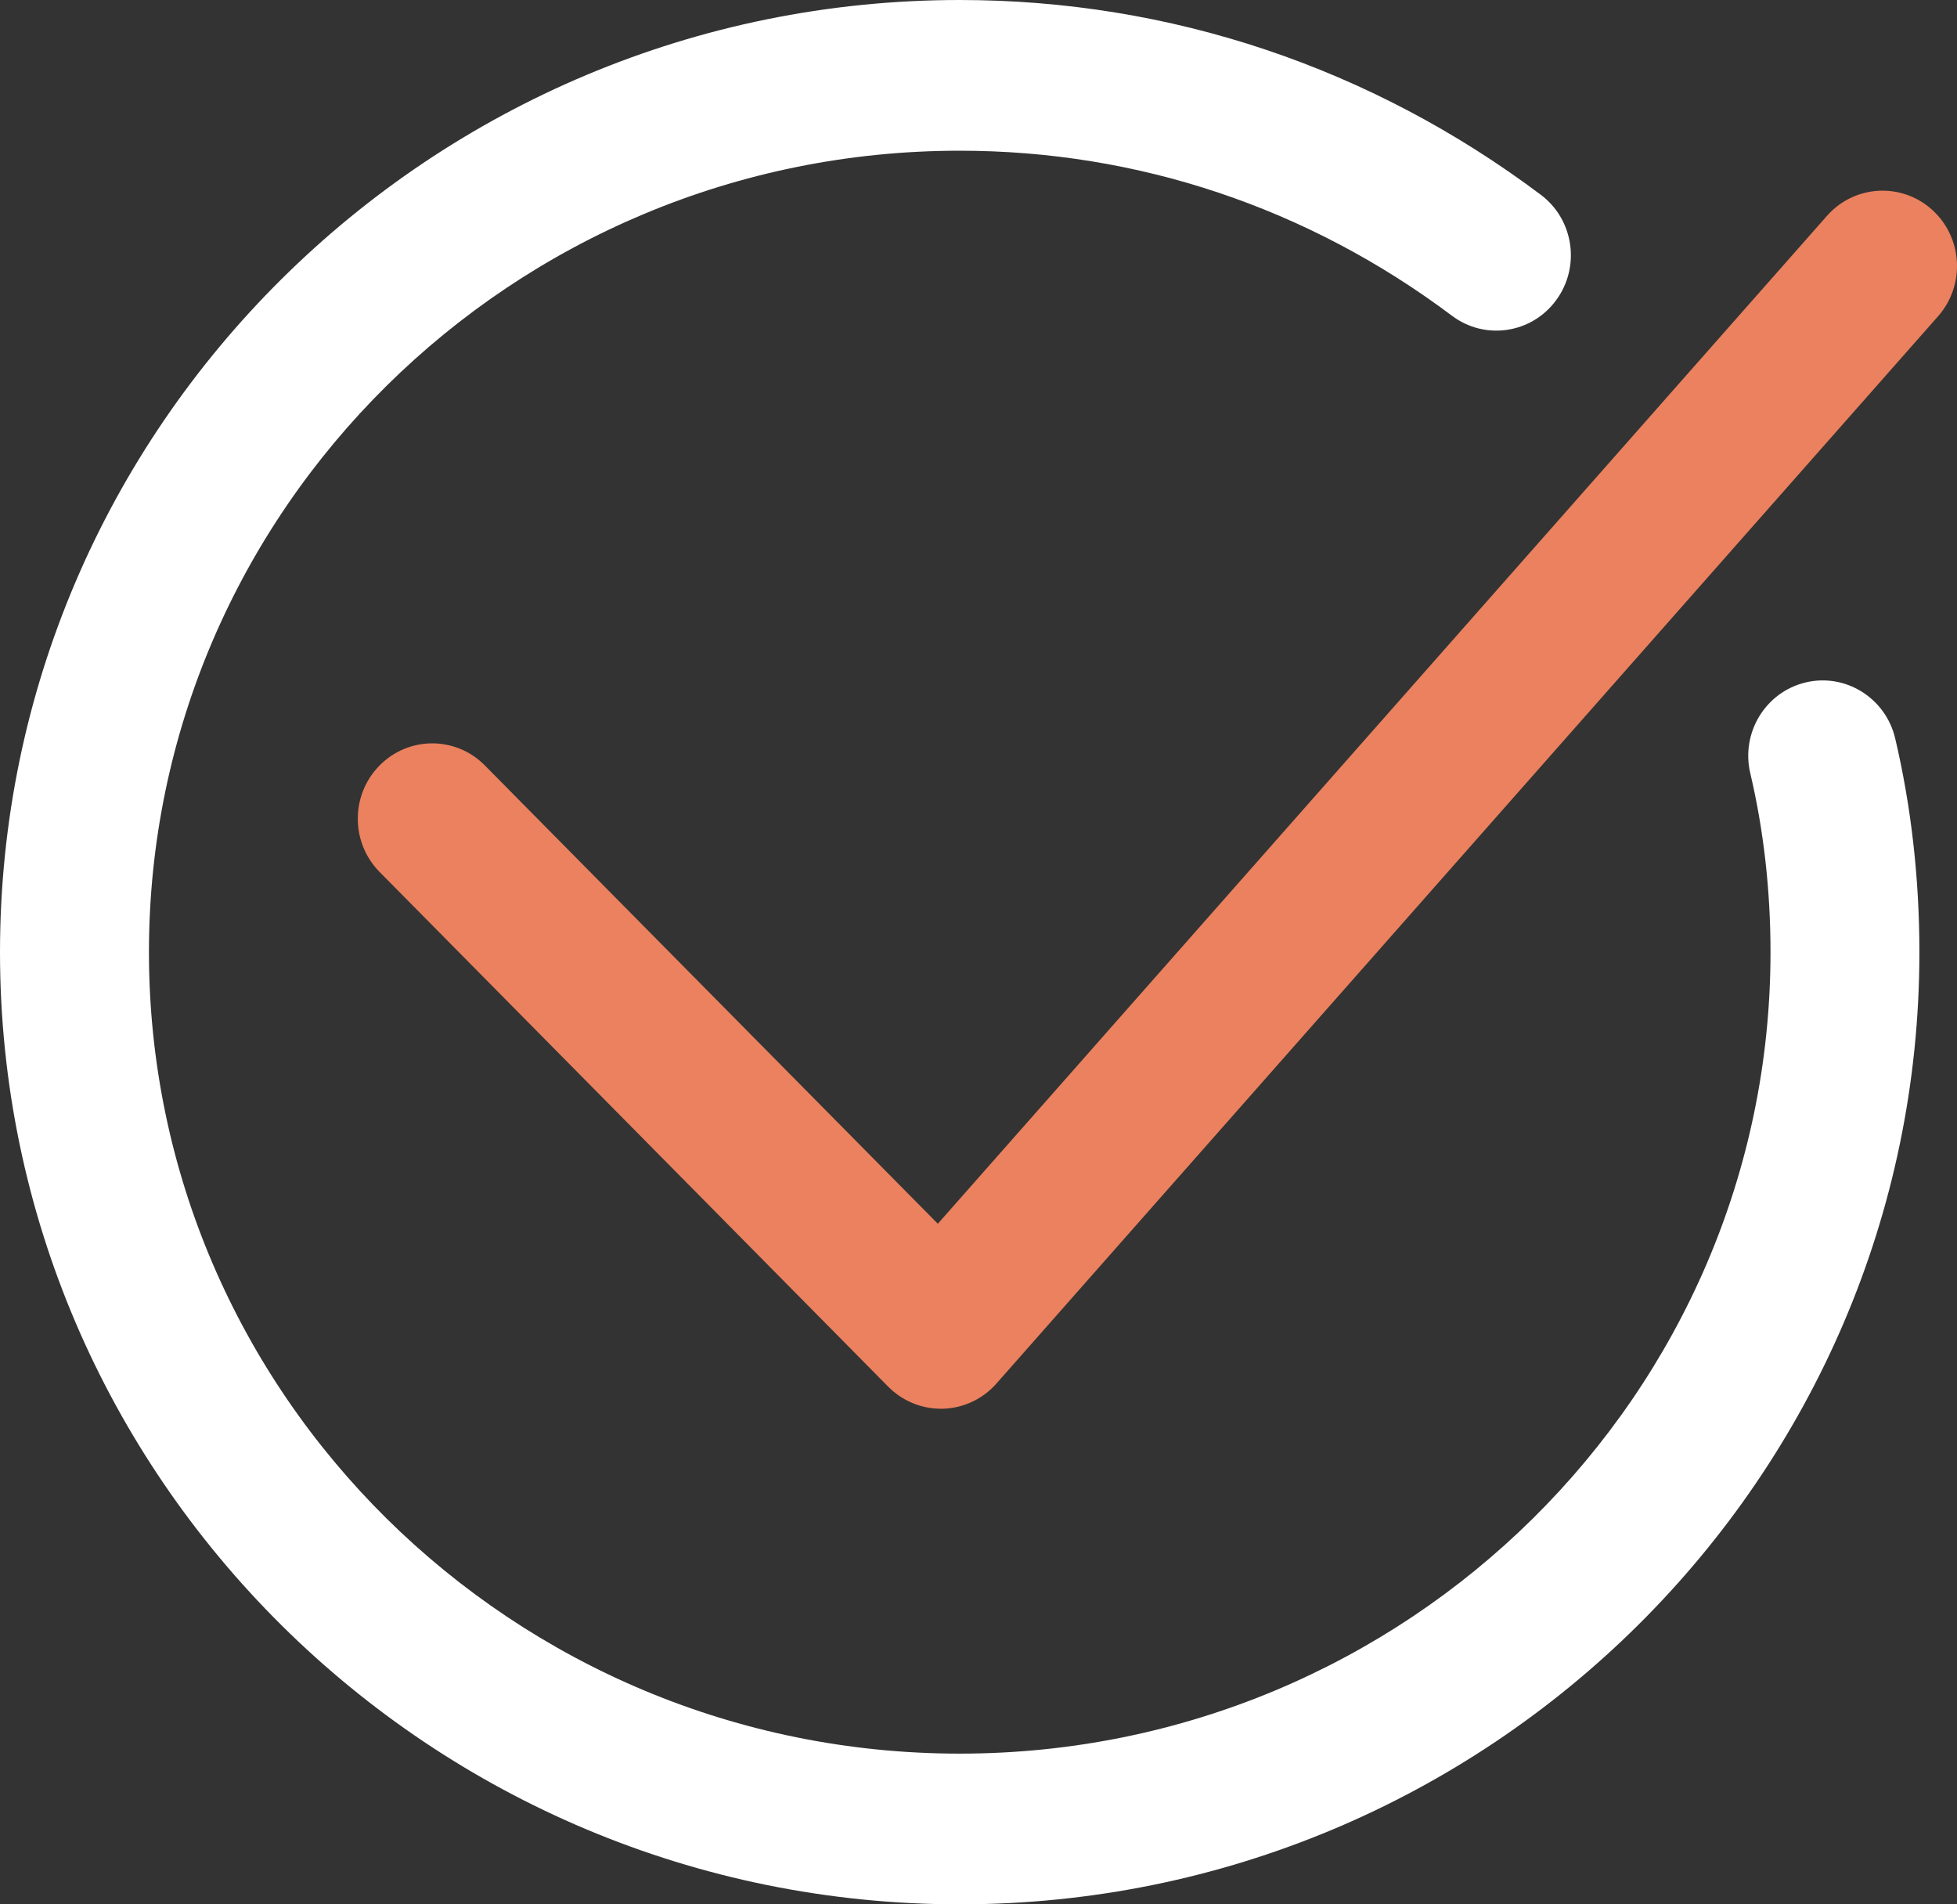 <?xml version="1.0" encoding="UTF-8"?> <svg xmlns="http://www.w3.org/2000/svg" width="37" height="36" viewBox="0 0 37 36" fill="none"><rect x="0" y="0" width="37" height="36" fill="#333333" stroke="none"/> <g clip-path="url(#clip0_2_4)"> <path d="M18.145 36C8.14 36 0 27.926 0 18.001C0 8.075 8.14 0 18.145 0C22.122 0 25.921 1.273 29.131 3.682C29.755 4.15 29.886 5.042 29.422 5.674C28.96 6.305 28.078 6.439 27.453 5.97C24.733 3.928 21.514 2.849 18.145 2.849C9.692 2.849 2.816 9.646 2.816 18C2.816 26.354 9.692 33.151 18.145 33.151C26.597 33.151 33.474 26.354 33.474 18C33.474 16.83 33.345 15.693 33.092 14.619C32.911 13.853 33.378 13.085 34.134 12.902C34.888 12.719 35.649 13.192 35.831 13.957C36.135 15.248 36.289 16.608 36.289 18.001C36.289 27.926 28.15 36 18.145 36Z" fill="white"></path> <path d="M17.789 26.631C17.416 26.631 17.058 26.482 16.793 26.214L7.177 16.484C6.627 15.928 6.627 15.026 7.177 14.47C7.726 13.914 8.618 13.913 9.167 14.47L17.731 23.134L34.542 4.08C35.06 3.493 35.951 3.443 36.53 3.966C37.11 4.49 37.16 5.391 36.643 5.978L18.839 26.155C18.581 26.448 18.216 26.619 17.829 26.631C17.815 26.631 17.802 26.631 17.789 26.631Z" fill="#EB815E"></path> </g> <defs> <clipPath id="clip0_2_4"> <rect width="37" height="36" fill="white"></rect> </clipPath> </defs> </svg> 